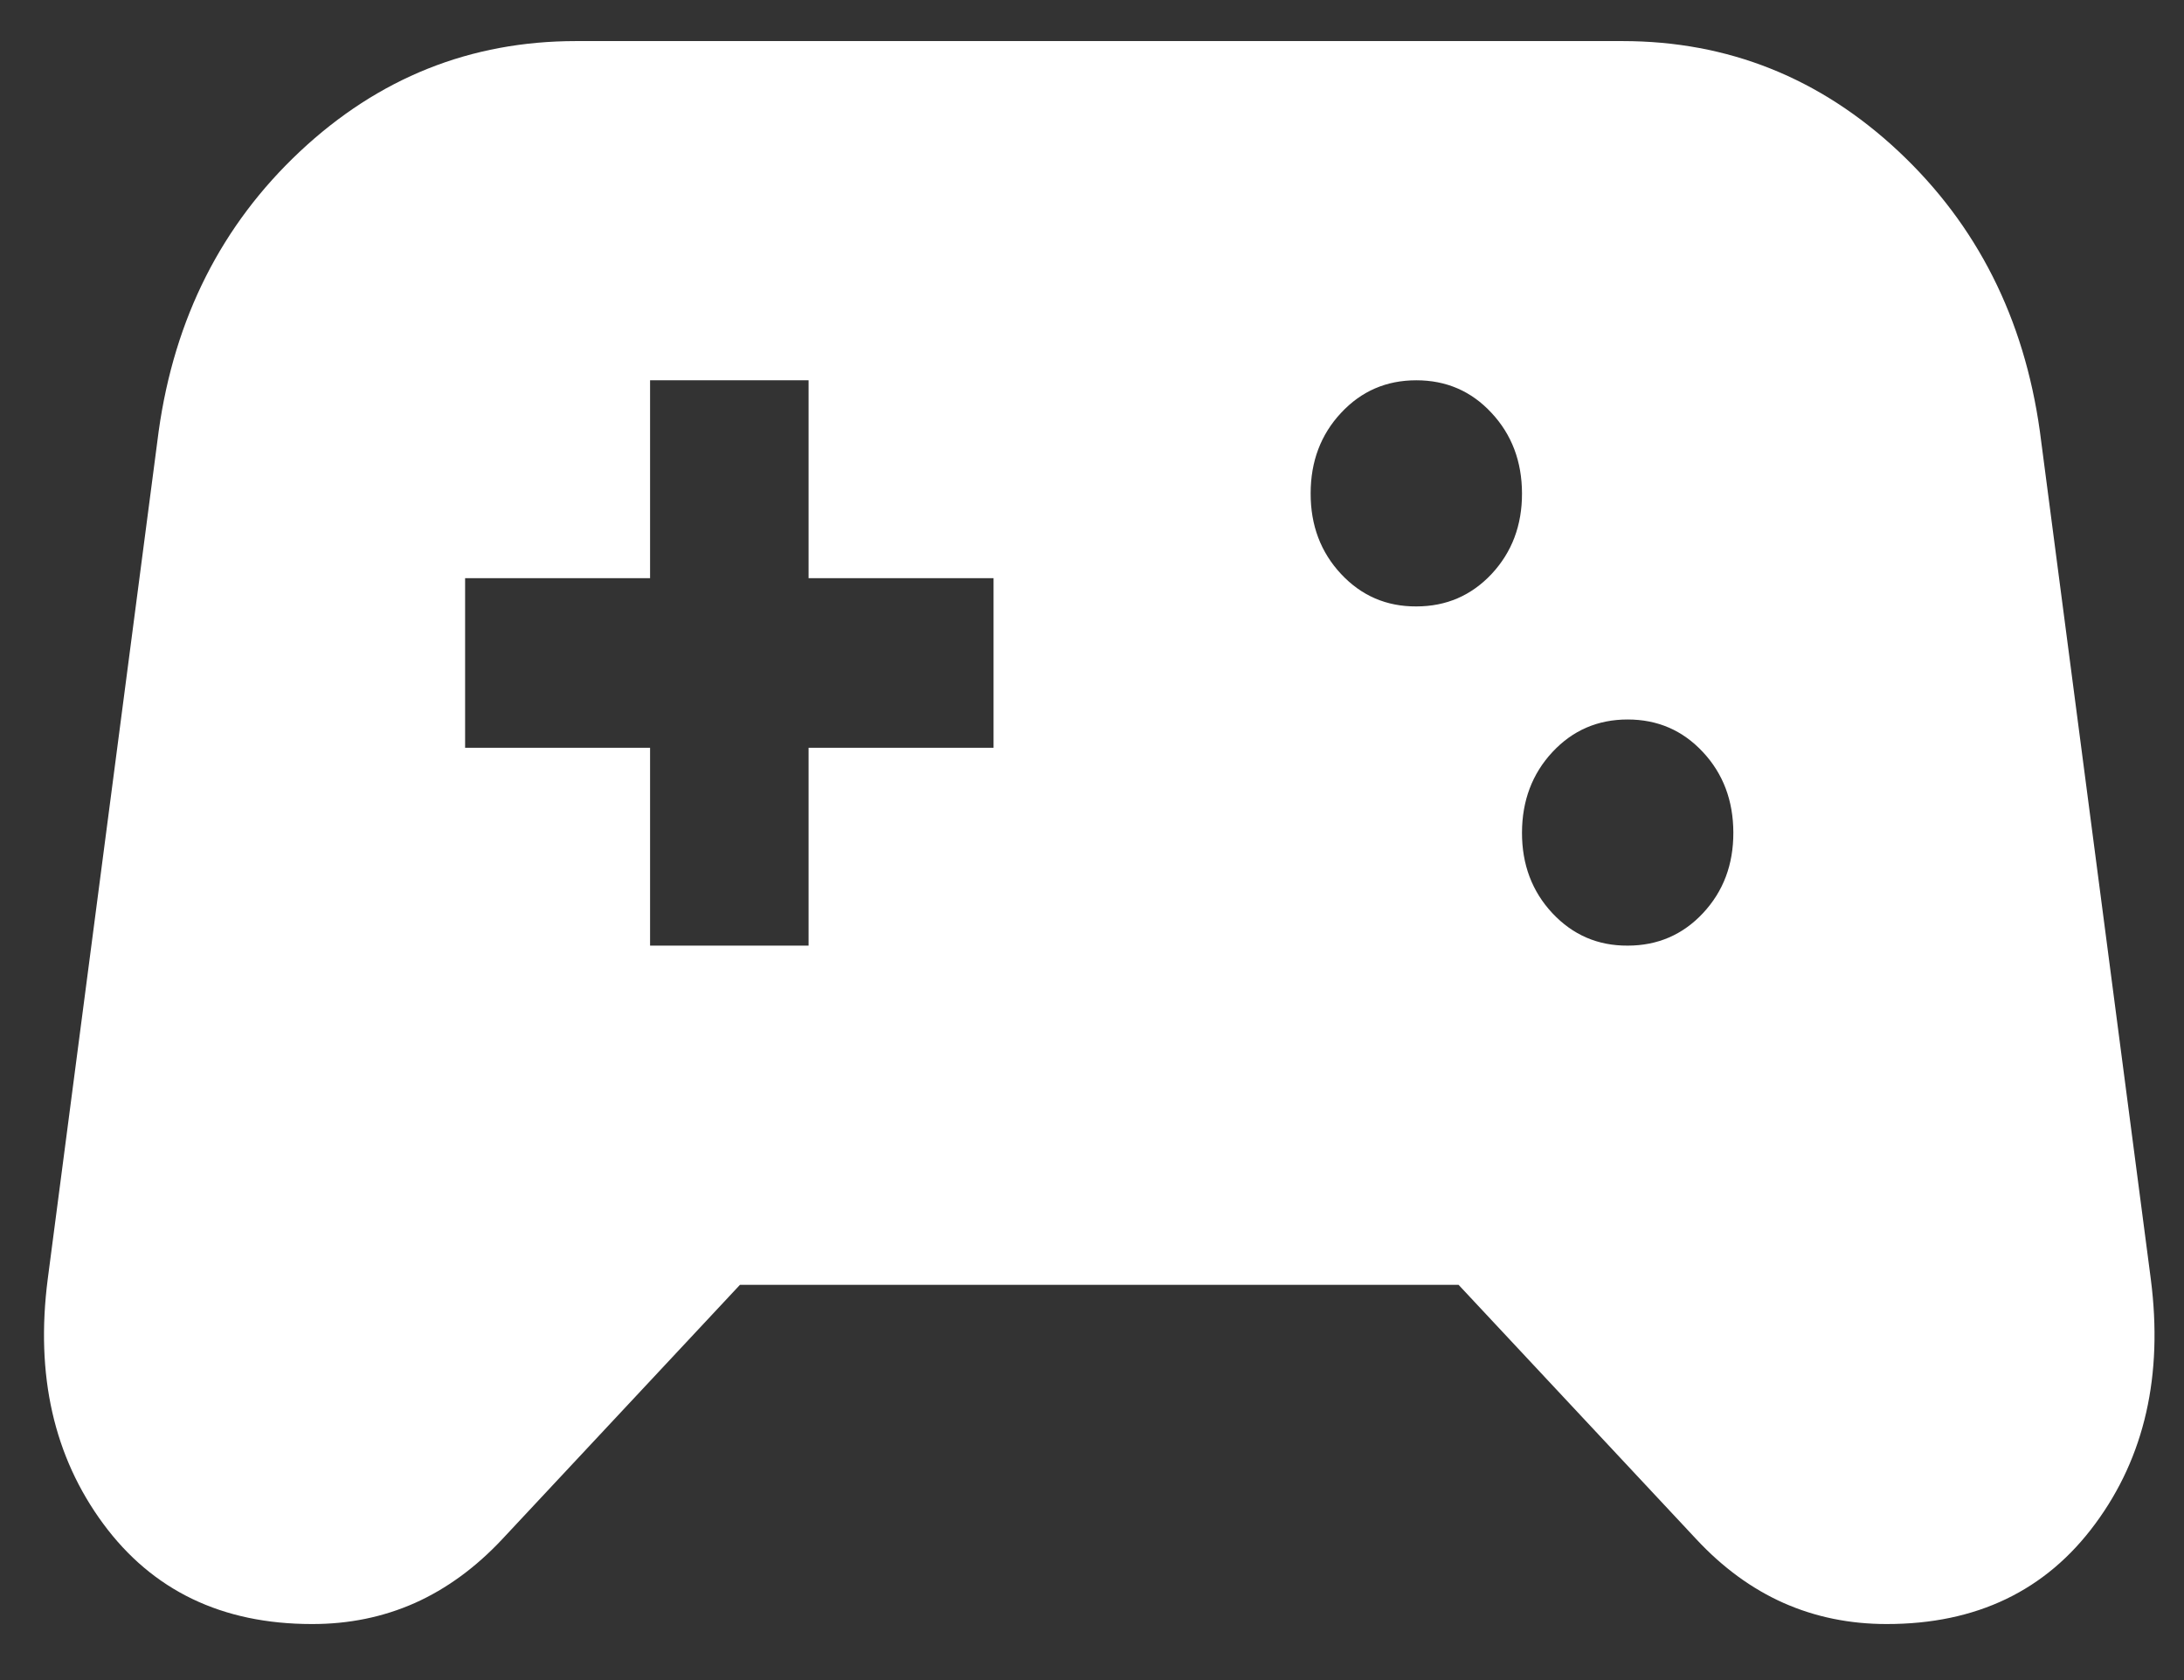 <svg width="26" height="20" viewBox="0 0 26 20" fill="none" xmlns="http://www.w3.org/2000/svg">
<rect x="0" y="0" width="26" height="20" fill="#333333" stroke="none"/>
<path d="M3.713 19.333C2.644 19.333 1.815 18.935 1.228 18.138C0.641 17.341 0.421 16.371 0.568 15.228L1.889 5.133C2.077 3.787 2.639 2.677 3.572 1.802C4.506 0.927 5.601 0.489 6.858 0.489H19.314C20.572 0.489 21.668 0.927 22.602 1.802C23.535 2.677 24.096 3.787 24.284 5.133L25.605 15.228C25.752 16.372 25.532 17.343 24.944 18.139C24.357 18.936 23.529 19.334 22.459 19.333C22.019 19.333 21.61 19.249 21.233 19.082C20.855 18.914 20.509 18.661 20.195 18.324L17.364 15.295H8.809L5.978 18.324C5.663 18.66 5.317 18.913 4.94 19.082C4.562 19.25 4.153 19.334 3.713 19.333ZM19.377 11.257C19.733 11.257 20.033 11.128 20.274 10.87C20.516 10.611 20.636 10.292 20.635 9.911C20.634 9.531 20.514 9.211 20.273 8.953C20.032 8.694 19.733 8.565 19.377 8.565C19.021 8.565 18.722 8.694 18.481 8.953C18.241 9.211 18.12 9.531 18.119 9.911C18.118 10.292 18.239 10.612 18.481 10.871C18.724 11.13 19.022 11.259 19.377 11.257ZM16.861 7.219C17.217 7.219 17.516 7.09 17.758 6.832C17.999 6.573 18.12 6.254 18.119 5.873C18.118 5.493 17.997 5.173 17.756 4.915C17.516 4.656 17.217 4.527 16.861 4.527C16.504 4.527 16.206 4.656 15.965 4.915C15.724 5.173 15.603 5.493 15.603 5.873C15.602 6.254 15.723 6.574 15.965 6.833C16.207 7.092 16.506 7.221 16.861 7.219ZM7.739 11.257H9.626V8.902H11.828V6.883H9.626V4.527H7.739V6.883H5.537V8.902H7.739V11.257Z" fill="white"/>
</svg>
